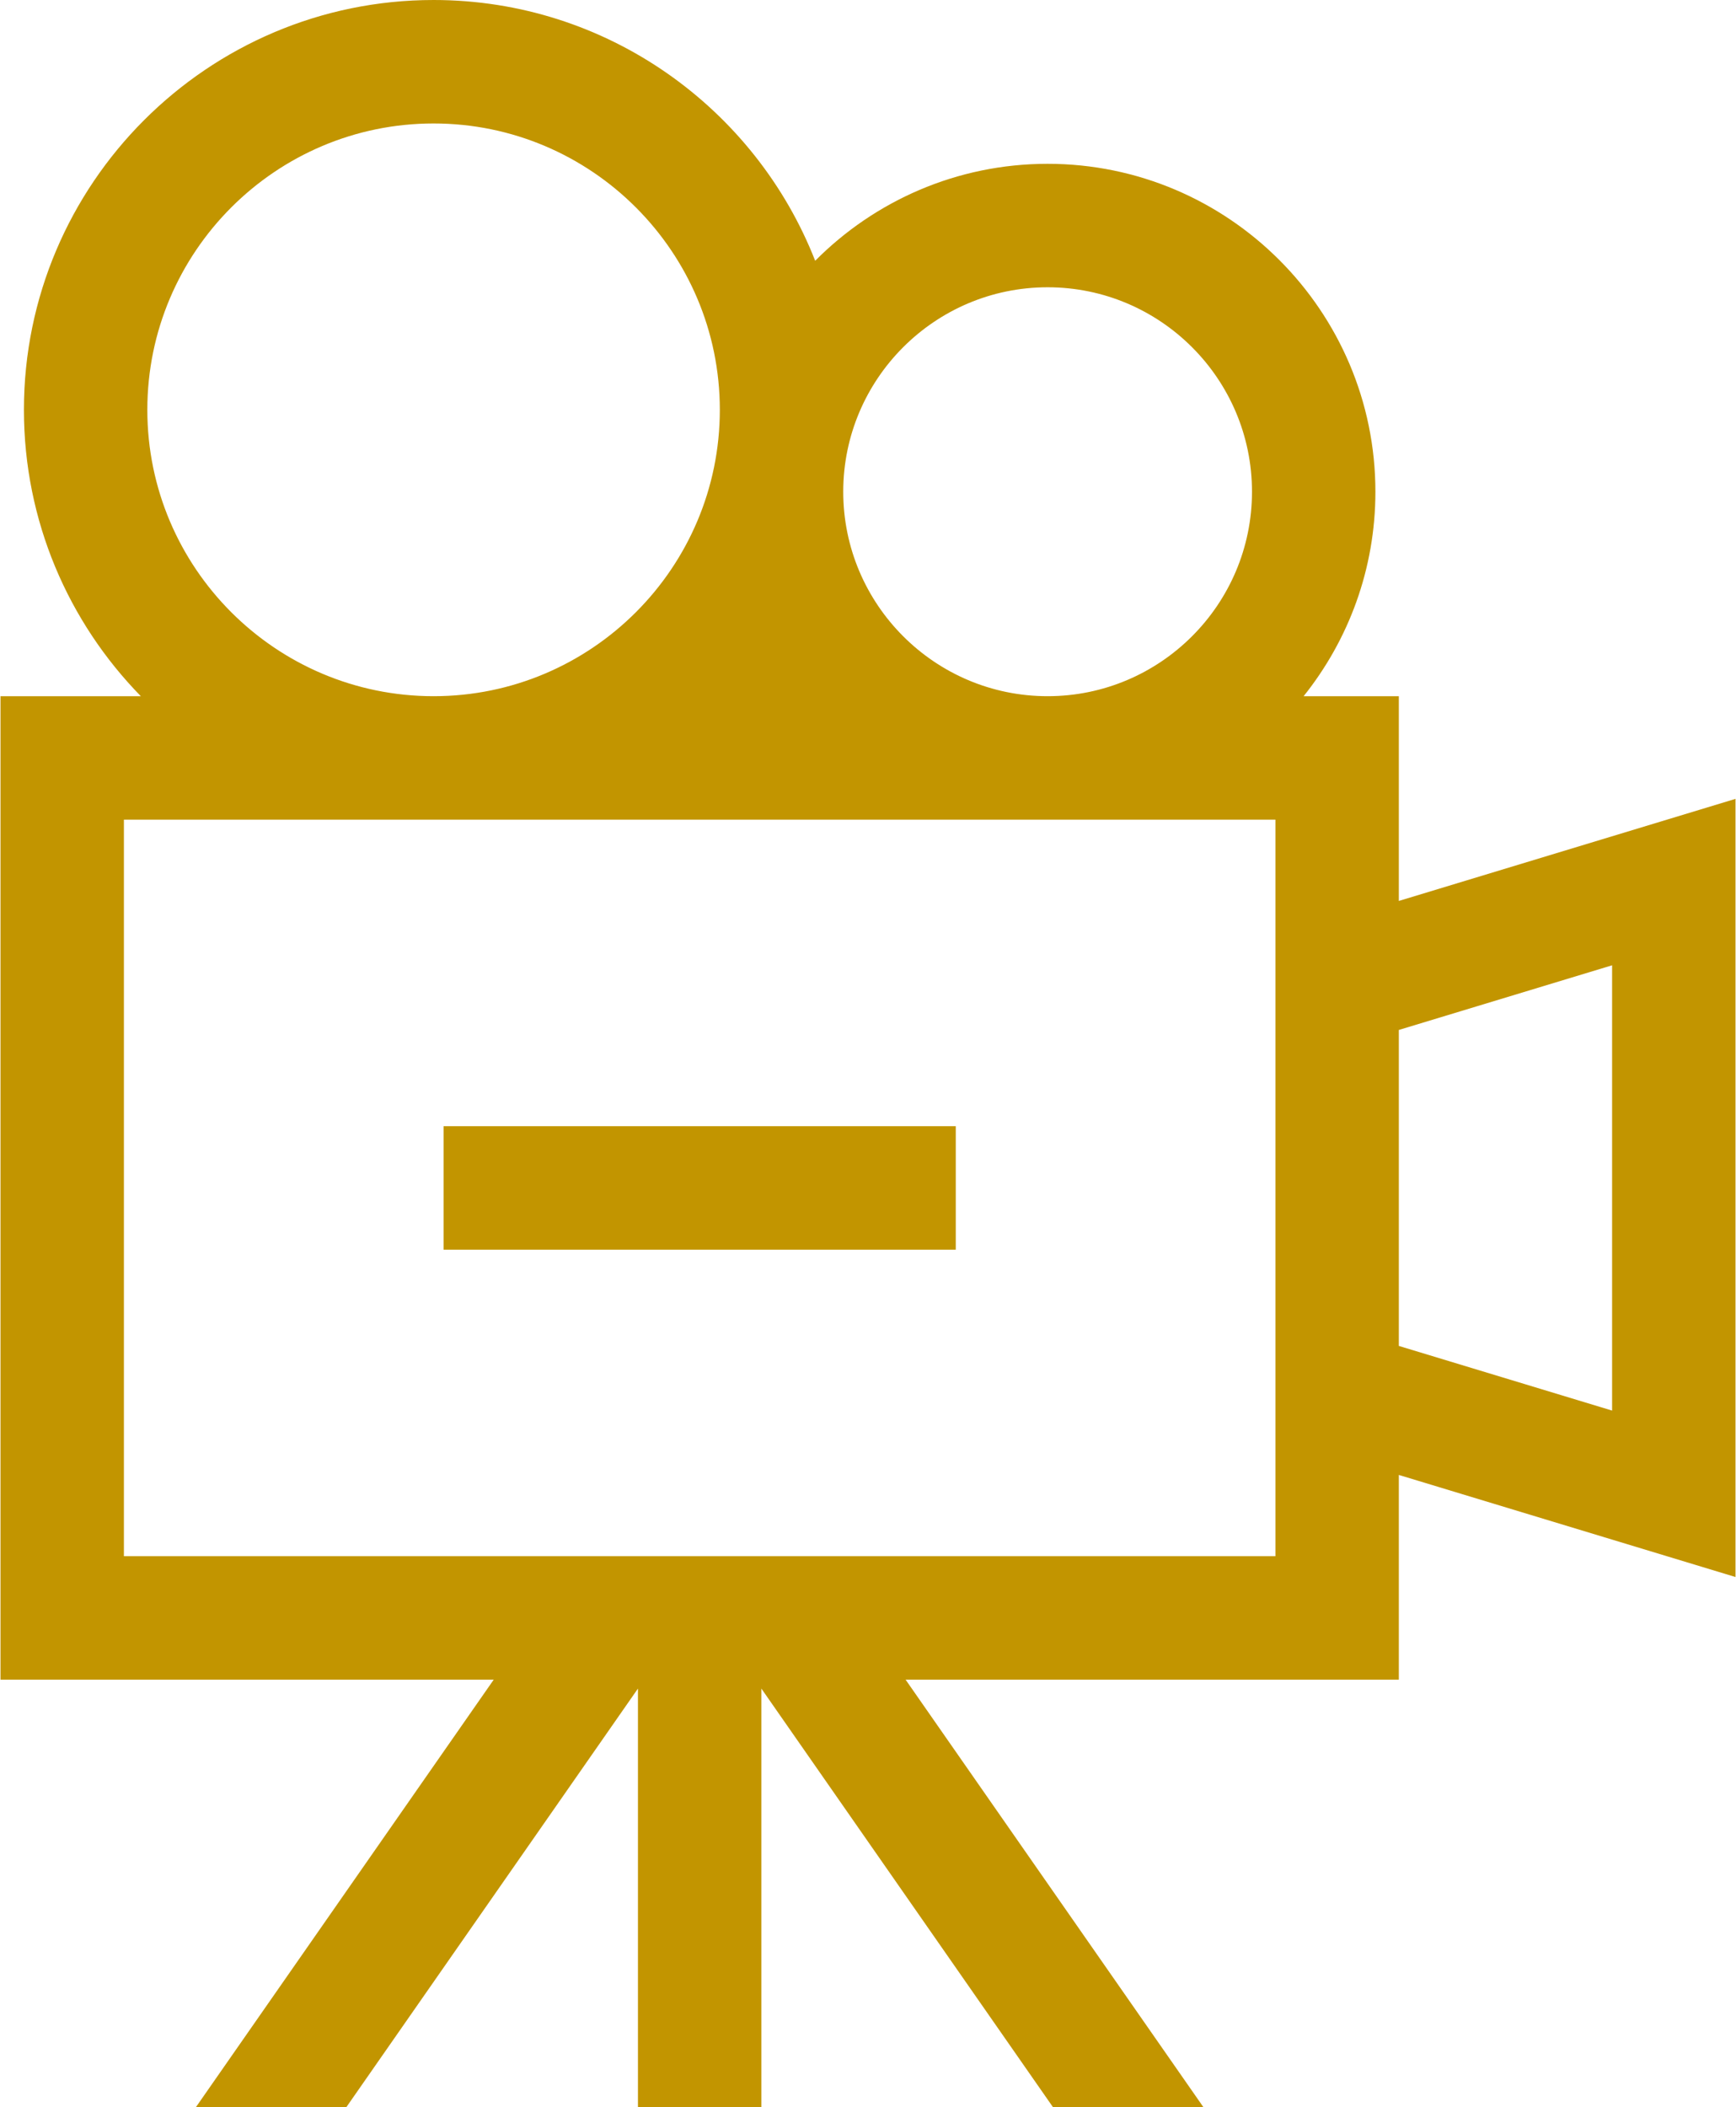 <?xml version="1.0" encoding="UTF-8"?> <svg xmlns="http://www.w3.org/2000/svg" width="422" height="512" viewBox="0 0 422 512" fill="none"> <path d="M421.881 194.111L340.038 218.916V169.167H316.892C327.8 155.533 334.344 138.264 334.344 119.486C334.344 75.549 298.599 39.805 254.662 39.805C232.598 39.805 212.603 48.824 198.16 63.364C183.642 26.309 147.535 0 105.398 0C50.488 0 5.815 44.673 5.815 99.583C5.815 126.637 16.664 151.201 34.234 169.166H0.119V408.137H120.015L47.63 512H84.198L155.079 410.296V512H185.079V410.297L255.959 512H292.527L220.142 408.138H340.038V358.389L421.881 383.194V194.111ZM391.881 342.753L340.038 327.041V250.264L391.881 234.552V342.753ZM30.119 378.138V199.167H310.038V378.138H30.119ZM35.814 99.583C35.814 61.215 67.029 30 105.398 30C143.766 30 174.981 61.215 174.981 99.583C174.981 137.951 143.766 169.166 105.398 169.166C67.029 169.167 35.814 137.952 35.814 99.583ZM254.662 69.804C282.057 69.804 304.344 92.091 304.344 119.485C304.344 146.879 282.057 169.166 254.662 169.166C227.267 169.166 204.98 146.879 204.98 119.485C204.98 92.091 227.268 69.804 254.662 69.804Z" fill="#C29500"></path> <path d="M107.824 273.652H232.334V303.652H107.824V273.652Z" fill="#C29500"></path> </svg> 